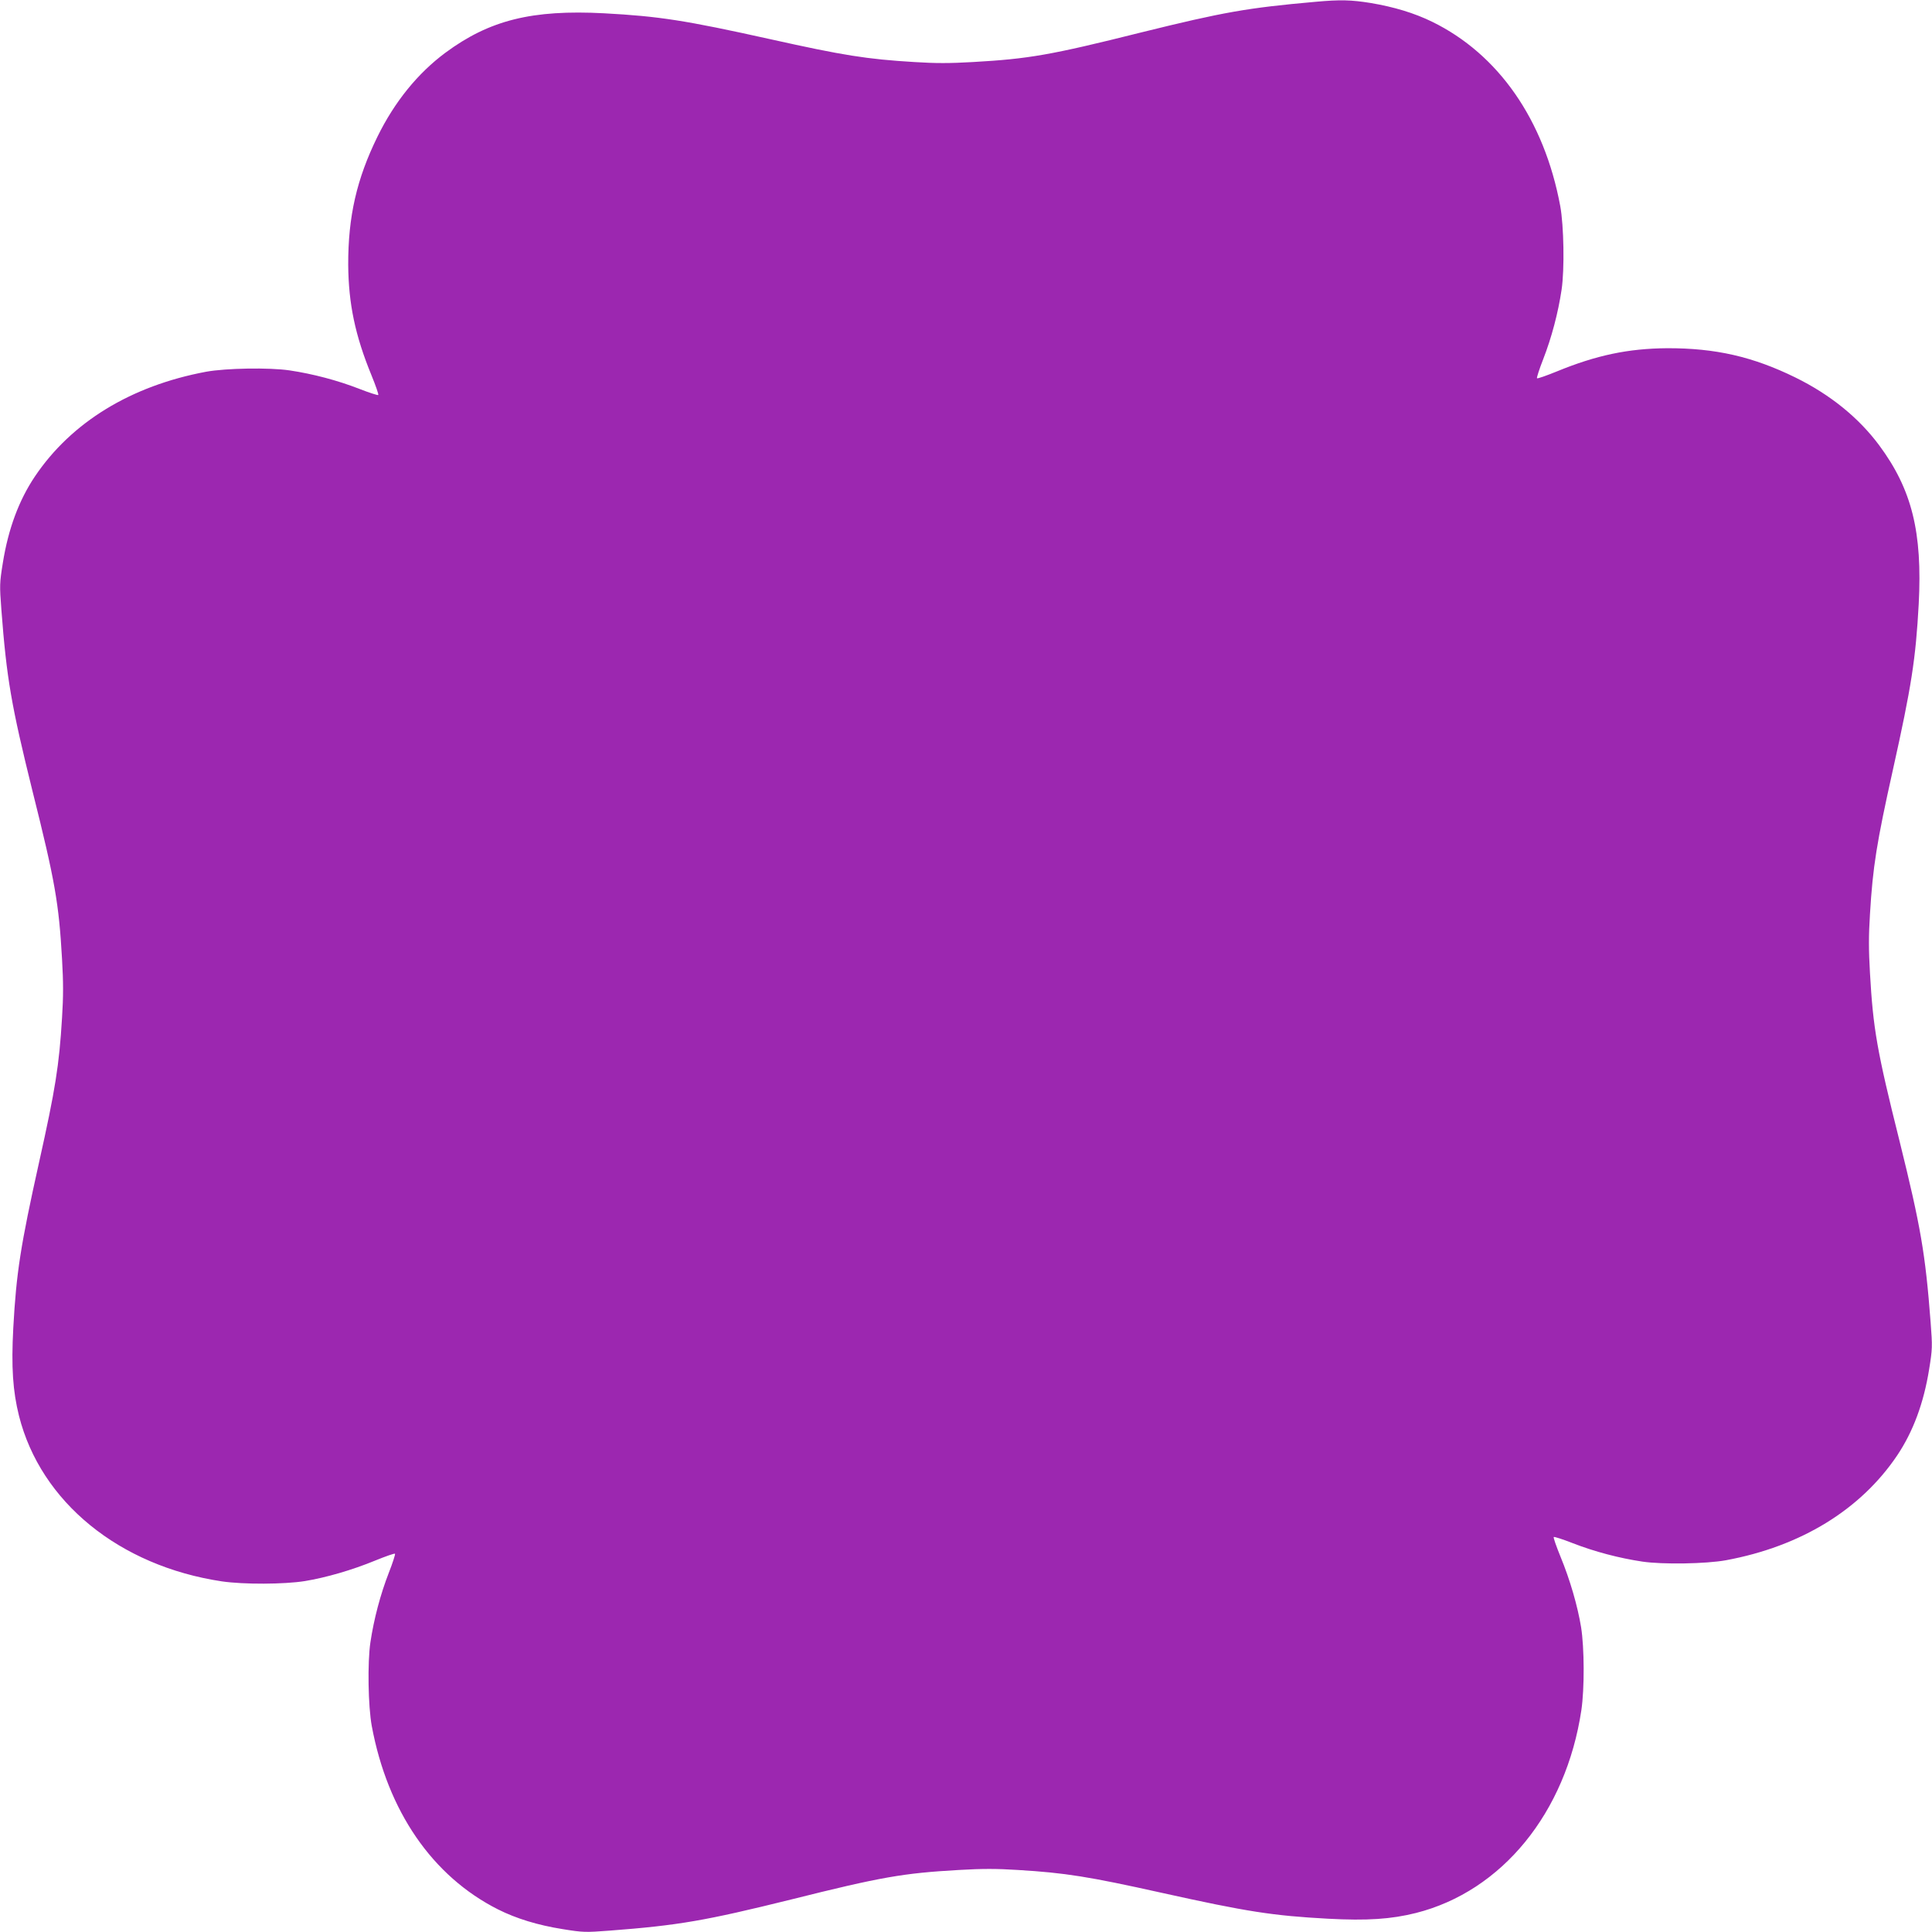 <?xml version="1.0" standalone="no"?>
<!DOCTYPE svg PUBLIC "-//W3C//DTD SVG 20010904//EN"
 "http://www.w3.org/TR/2001/REC-SVG-20010904/DTD/svg10.dtd">
<svg version="1.0" xmlns="http://www.w3.org/2000/svg"
 width="1280pt" height="1280pt" viewBox="0 0 1280 1280"
 preserveAspectRatio="xMidYMid meet">
<g transform="translate(0,1280) scale(0.1,-0.1)"
fill="#9c27b0" stroke="none">
<path d="M8715 12788 c-451 -40 -609 -68 -1155 -203 -599 -150 -744 -175
-1114 -196 -154 -9 -248 -9 -389 0 -315 19 -471 44 -952 151 -568 126 -737
152 -1103 172 -477 25 -759 -45 -1052 -262 -183 -136 -336 -325 -449 -555
-138 -281 -195 -530 -194 -850 2 -257 46 -468 154 -731 28 -69 49 -128 45
-131 -3 -3 -60 15 -126 41 -144 56 -307 99 -461 122 -135 20 -423 15 -554 -9
-497 -93 -892 -334 -1134 -694 -106 -158 -176 -347 -212 -571 -22 -136 -22
-150 -10 -310 35 -459 66 -636 206 -1202 150 -599 175 -744 196 -1114 9 -154
9 -248 0 -389 -19 -316 -44 -472 -152 -957 -123 -553 -151 -733 -171 -1098
-14 -260 -3 -419 38 -583 144 -570 664 -994 1344 -1096 143 -21 413 -20 550 2
140 23 313 73 466 136 69 28 128 49 131 45 3 -3 -15 -60 -41 -126 -56 -144
-99 -307 -122 -461 -20 -135 -15 -423 9 -554 105 -565 402 -996 836 -1215 121
-61 265 -105 429 -131 136 -22 150 -22 310 -10 459 35 636 66 1202 206 599
150 744 175 1114 196 154 9 248 9 389 0 315 -19 471 -44 952 -151 568 -126
737 -152 1103 -172 260 -14 419 -3 583 38 570 144 994 664 1096 1344 21 143
20 413 -2 550 -23 140 -73 313 -136 466 -28 69 -49 128 -45 131 3 3 60 -15
126 -41 144 -56 307 -99 461 -122 135 -20 423 -15 554 9 497 92 892 335 1134
694 106 158 176 347 212 571 22 136 22 150 10 310 -35 459 -66 636 -206 1202
-150 599 -175 744 -196 1114 -9 154 -9 248 0 389 19 316 44 472 152 957 123
553 151 733 171 1098 25 477 -45 759 -262 1052 -136 183 -325 336 -555 449
-281 138 -530 195 -850 194 -257 -2 -468 -46 -731 -154 -69 -28 -128 -49 -131
-45 -3 3 15 60 41 126 56 144 99 307 122 461 20 135 15 423 -9 554 -106 570
-409 1006 -849 1221 -119 58 -252 98 -406 124 -130 21 -203 23 -367 8z"/>
</g>
</svg>
